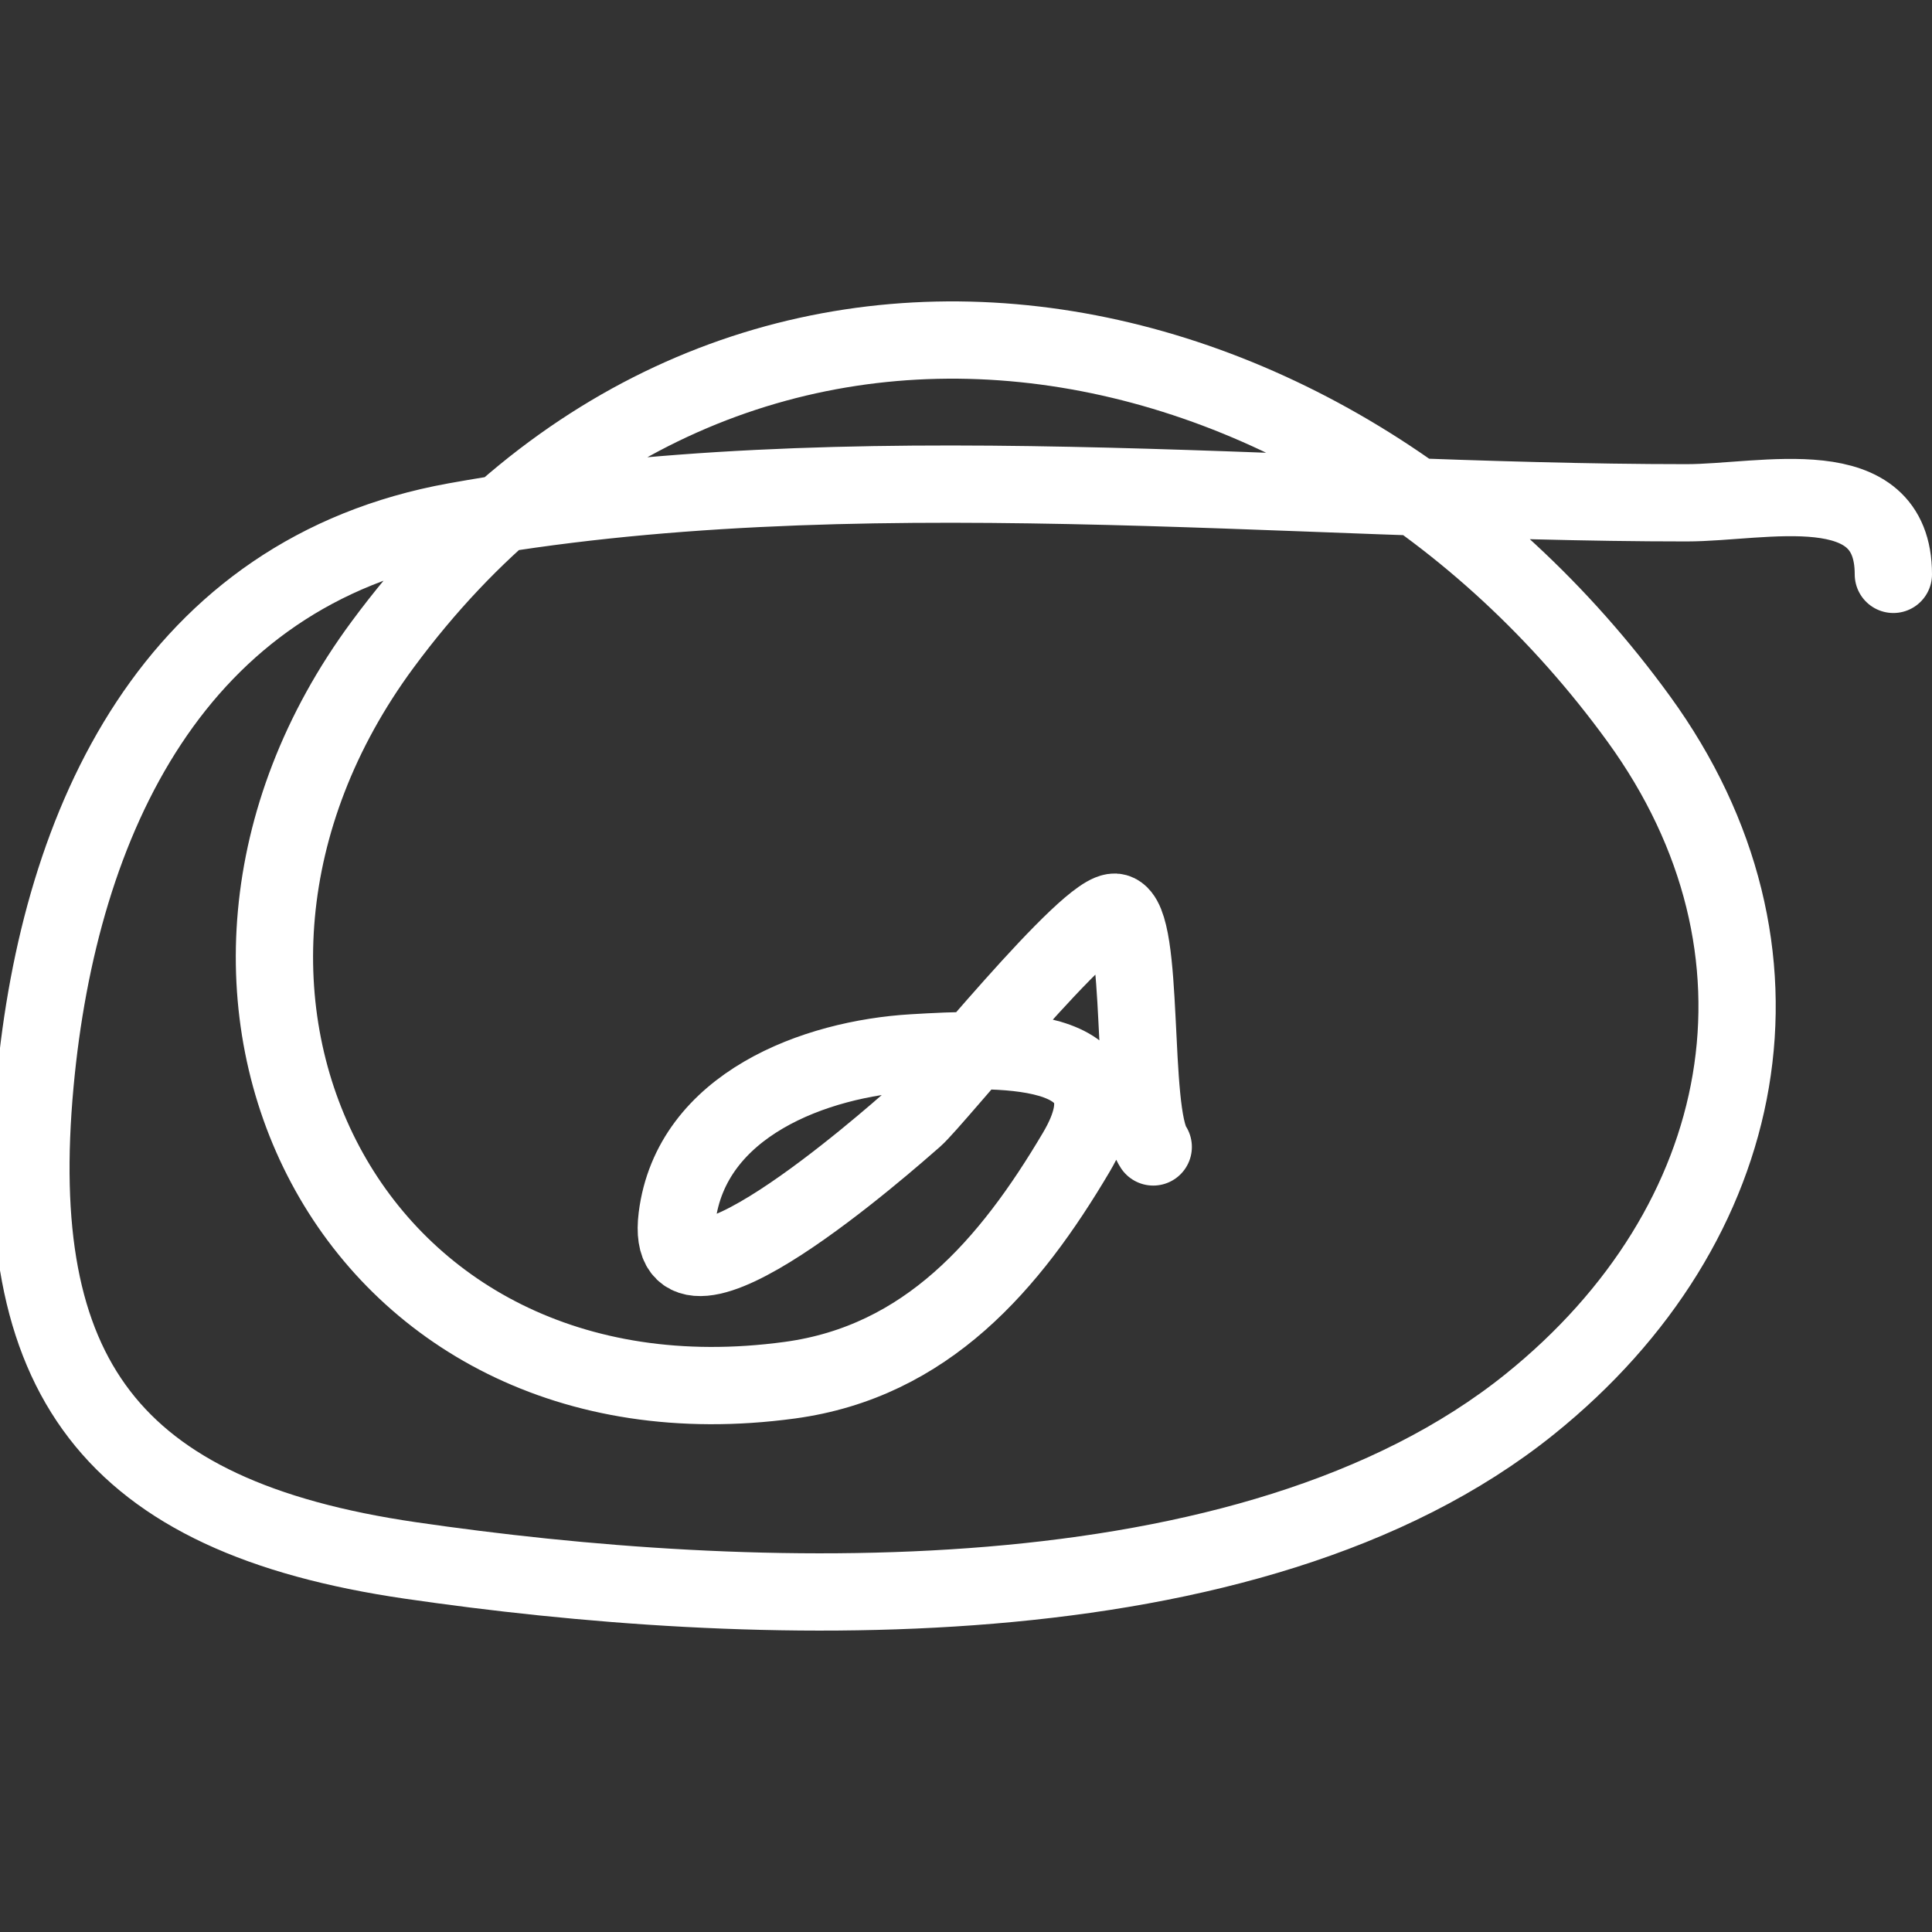 <svg width="250" height="250" viewBox="0 0 250 250" fill="none" xmlns="http://www.w3.org/2000/svg">
<rect x="0" y="0" width="250" height="250" fill="#333333" stroke="none"/>
<g clip-path="url(#clip0_2106_9)">
<path d="M245 74.323C245 60.647 228.228 65.062 218.225 65.062C166.663 65.062 109.859 58.269 58.948 67.463C22.532 74.039 7.681 106.178 4.54 140.18C1.059 177.863 14.077 196.229 53.113 201.922C96.414 208.237 161.715 210.879 197.972 181.684C226.808 158.466 233.765 122.917 212.046 93.017C171.559 37.277 94.497 22.507 49.508 83.413C16.39 128.249 45.282 186.321 102.2 178.597C119.905 176.195 130.679 163.632 139.273 149.099C147.841 134.61 128.554 135.625 118.162 136.236C105.458 136.983 89.434 142.935 87.611 157.502C85.594 173.624 115.109 147.454 118.334 144.64C120.983 142.328 141.133 117.118 144.422 118.057C148.249 119.149 146.208 143.886 149.228 148.413" stroke="white" stroke-width="10" stroke-linecap="round"/>
</g>
<defs>
<clipPath id="clip0_2106_9">
<rect width="9236" height="8387" fill="white" transform="translate(-2640 -636)"/>
</clipPath>
</defs>
</svg>
